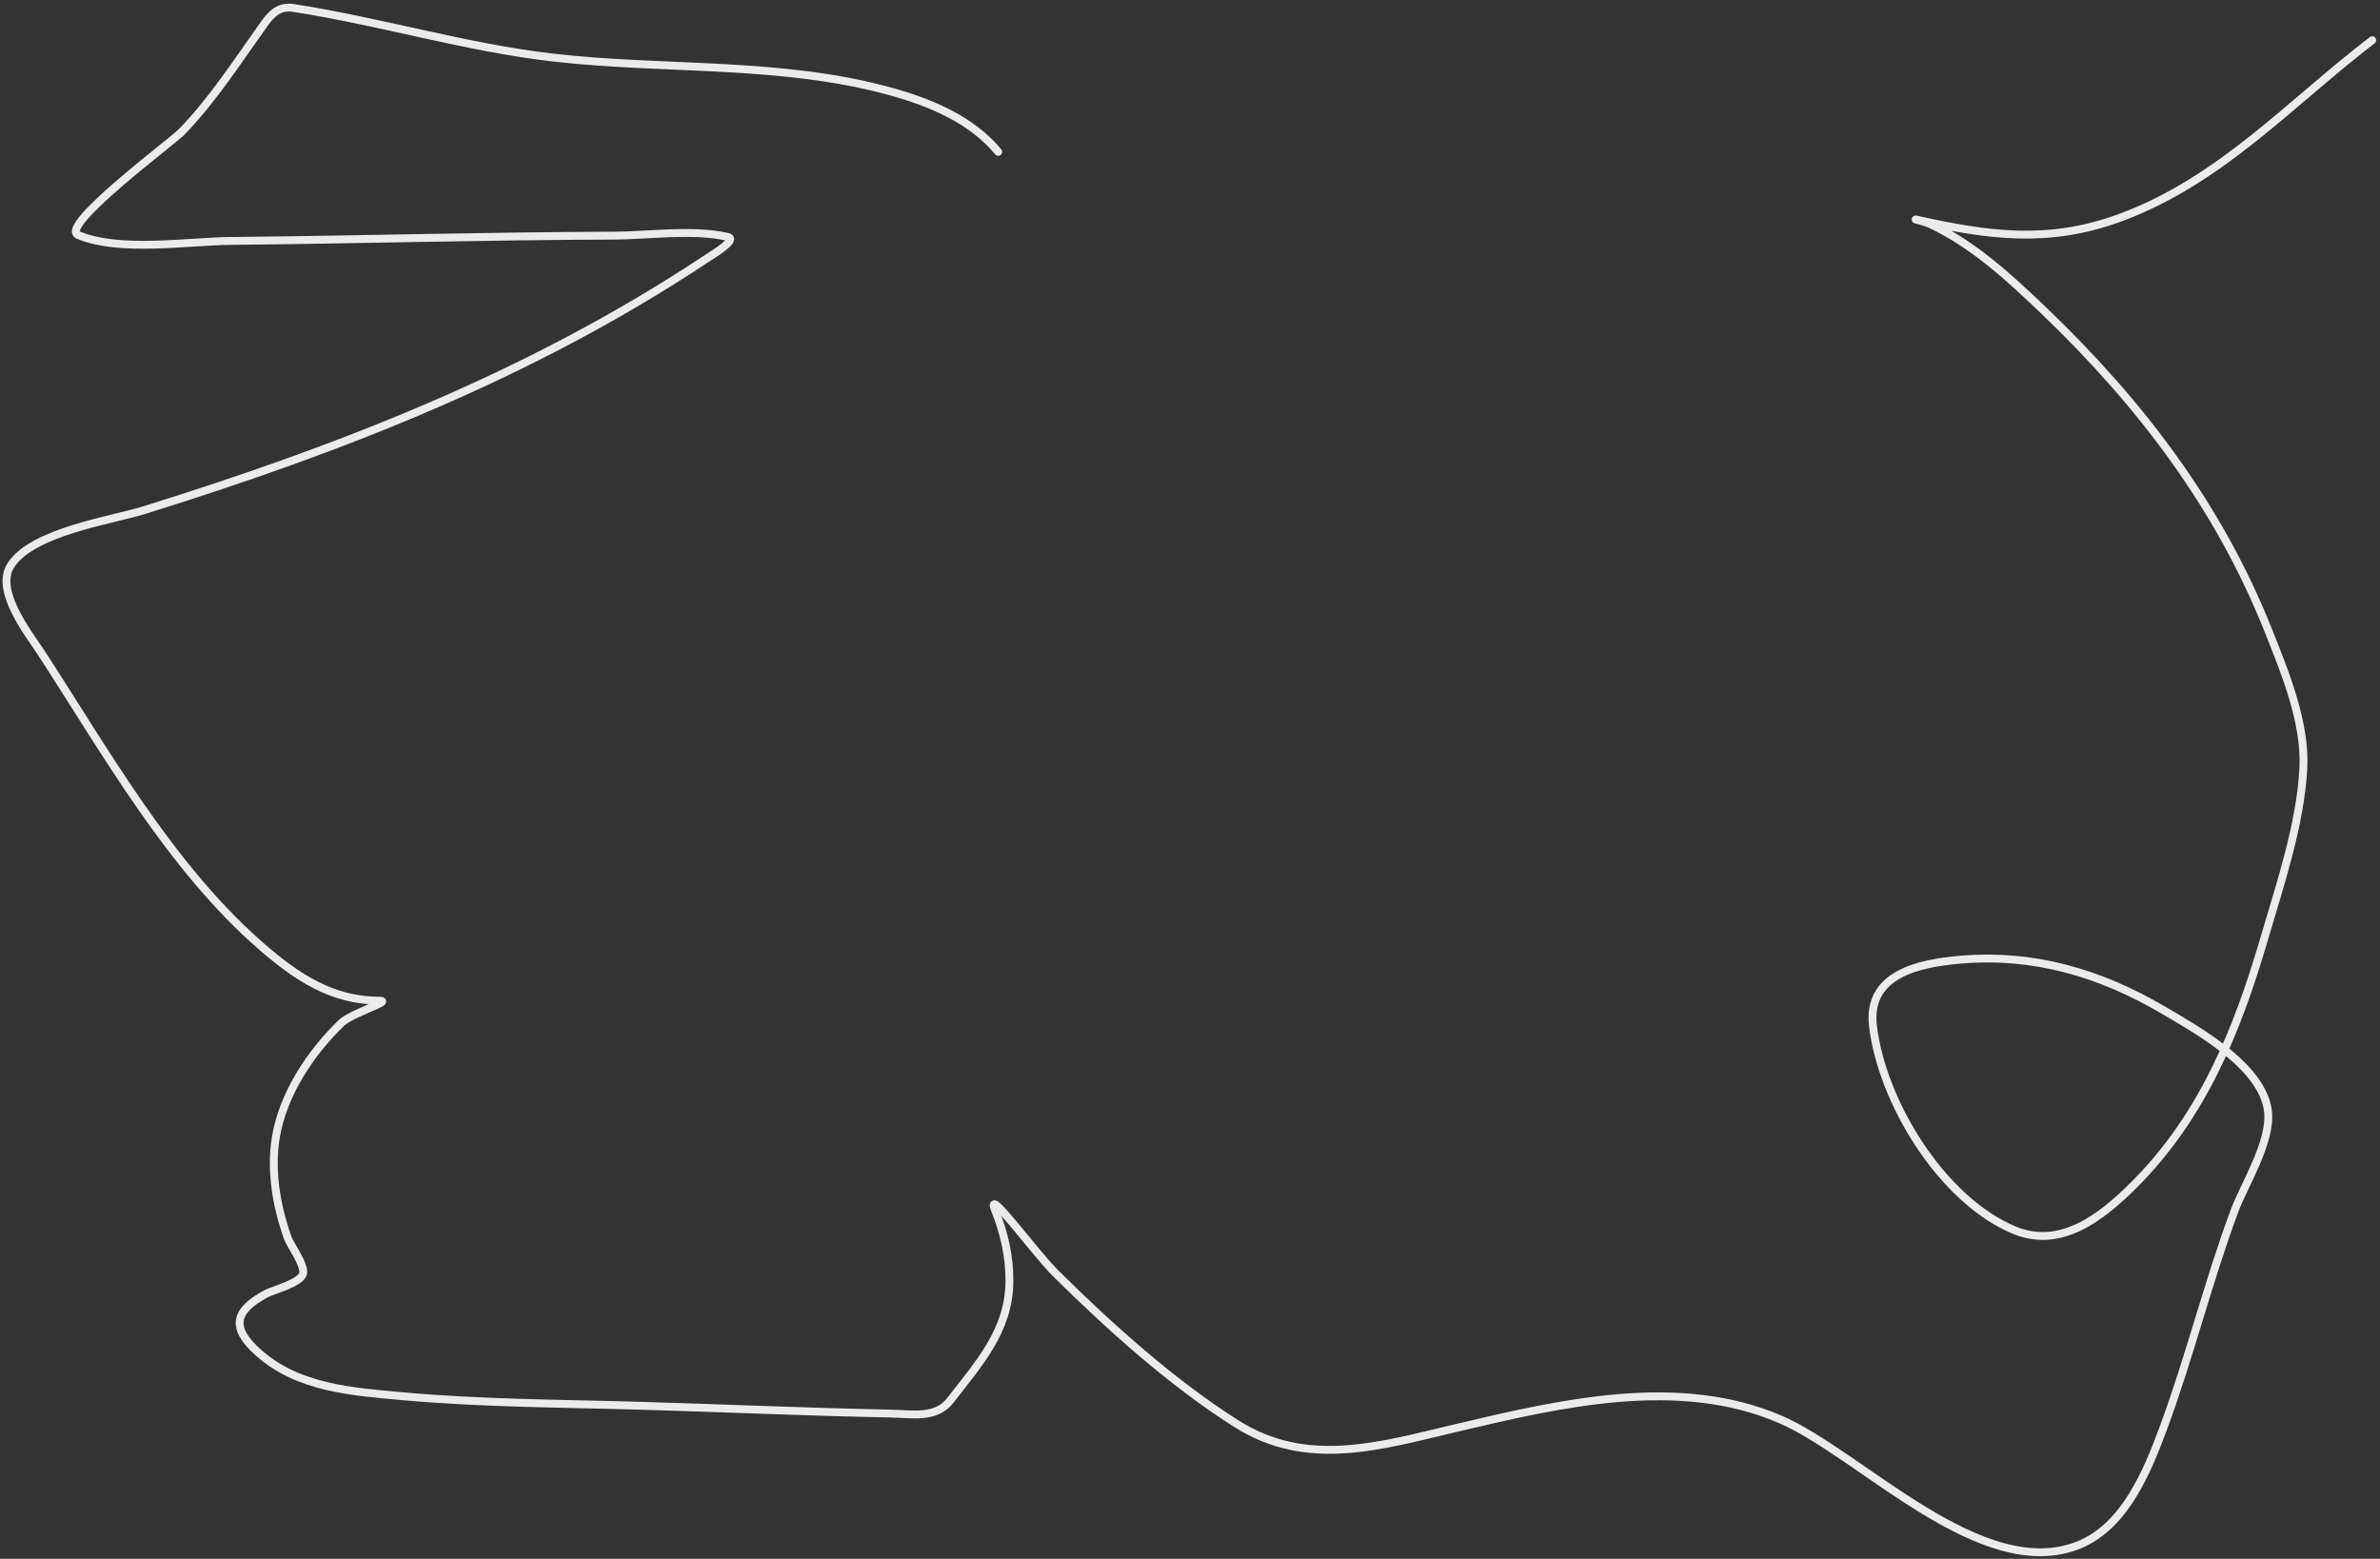 <?xml version="1.0" encoding="UTF-8"?> <svg xmlns="http://www.w3.org/2000/svg" width="606" height="397" viewBox="0 0 606 397" fill="none"><rect x="0" y="0" width="606" height="397" fill="#333333" stroke="none"/> <path d="M254.175 38.684C247.451 30.519 237.07 26.162 226.997 23.357C199.029 15.568 169.426 17.949 140.878 14.666C118.483 12.09 96.843 5.436 74.67 2.025C71.15 1.483 69.187 3.418 67.243 6.133C60.516 15.527 54.446 25.073 46.385 33.47C43.883 36.076 14.761 57.671 19.917 59.858C30.383 64.299 47.919 61.458 58.631 61.36C91.16 61.06 123.674 60.102 156.206 60.017C164.94 59.993 176.519 58.295 185.28 60.333C187.965 60.957 181.732 64.658 179.434 66.179C135.198 95.462 87.114 114.205 36.667 129.938C28.392 132.519 8.114 135.408 2.694 144.081C-1.361 150.567 7.503 161.647 10.515 166.282C27.061 191.736 43.336 220.784 66.453 240.944C75.411 248.756 84.496 254.85 96.555 254.85C100.286 254.85 89.602 257.949 86.916 260.538C79.057 268.111 72.056 278.678 70.245 289.613C68.829 298.161 70.391 307.13 73.248 315.211C73.944 317.181 77.518 321.899 77.198 324.218C76.853 326.72 69.488 328.568 67.875 329.433C59.883 333.717 58.511 337.961 65.742 344.444C75.825 353.485 89.505 354.412 102.401 355.584C122.696 357.429 143.121 357.433 163.474 358.034C184.569 358.657 205.659 359.595 226.76 360.009C232.253 360.117 238.324 361.401 242.008 356.612C249.17 347.302 256.914 338.924 257.019 326.431C257.074 319.983 255.714 314.197 253.385 308.259C250.692 301.392 263.472 319.028 268.713 324.218C282.444 337.818 298.386 352.198 314.853 362.616C332.866 374.012 351.445 368.241 370.949 363.643C397.243 357.445 427.412 350.298 453.354 361.51C473.777 370.337 504.667 403.584 529.438 393.429C541.072 388.66 546.766 374.676 550.77 363.88C557.534 345.642 562.158 326.672 568.942 308.417C571.445 301.682 578.417 290.769 577.475 282.976C576.085 271.477 559.196 262.165 550.77 257.22C534.733 247.806 517.833 242.812 499.099 244.421C488.586 245.324 475.367 248.082 476.898 261.249C479.143 280.559 494.417 305.648 512.926 313.315C524.716 318.2 535.048 310.016 543.186 301.938C560.726 284.527 569.629 262.583 576.448 239.285C580.474 225.529 585.72 210.151 586.482 195.673C587.099 183.946 581.707 170.98 577.475 160.356C564.901 128.794 544.848 102.522 520.431 79.136C511.707 70.78 502.421 62.193 491.356 57.014C490.255 56.499 486.693 55.644 487.88 55.908C506.243 59.989 521.518 62.194 539.867 55.434C565.383 46.034 582.934 26.409 604.021 10.242" stroke="#EBEBEB" stroke-width="2" stroke-linecap="round"></path> </svg> 
